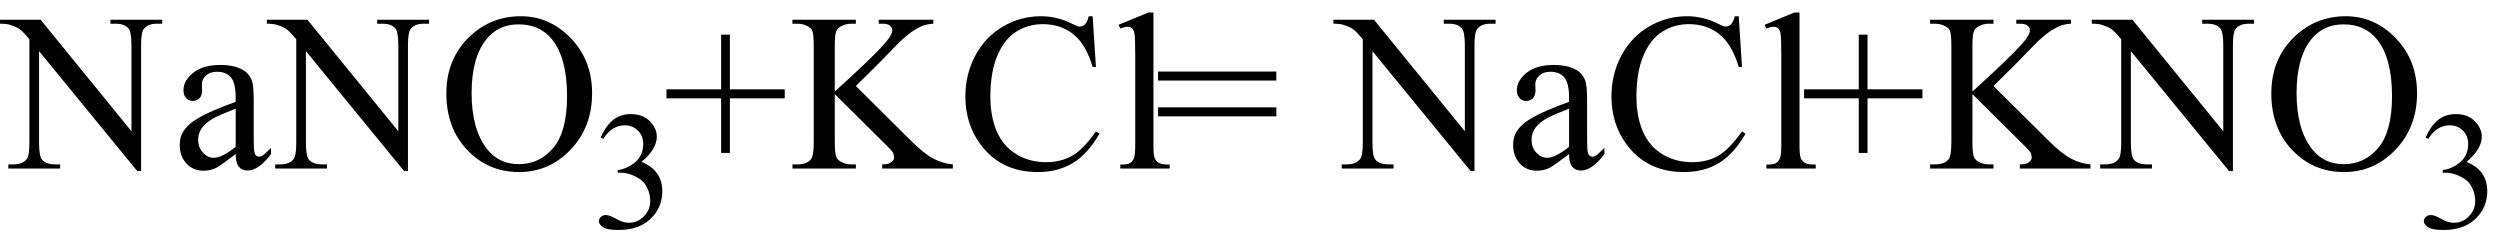 <svg xmlns="http://www.w3.org/2000/svg" xmlns:xlink="http://www.w3.org/1999/xlink" stroke-dasharray="none" shape-rendering="auto" font-family="'Dialog'" width="178" text-rendering="auto" fill-opacity="1" contentScriptType="text/ecmascript" color-interpolation="auto" color-rendering="auto" preserveAspectRatio="xMidYMid meet" font-size="12" fill="black" stroke="black" image-rendering="auto" stroke-miterlimit="10" zoomAndPan="magnify" version="1.0" stroke-linecap="square" stroke-linejoin="miter" contentStyleType="text/css" font-style="normal" height="17" stroke-width="1" stroke-dashoffset="0" font-weight="normal" stroke-opacity="1"><defs id="genericDefs"/><g><g text-rendering="optimizeLegibility" transform="translate(0.219,12)" color-rendering="optimizeQuality" color-interpolation="linearRGB" image-rendering="optimizeQuality"><path d="M-0.219 -10.594 L2.672 -10.594 L9.141 -2.656 L9.141 -8.766 Q9.141 -9.734 8.922 -9.984 Q8.641 -10.312 8.016 -10.312 L7.641 -10.312 L7.641 -10.594 L11.328 -10.594 L11.328 -10.312 L10.953 -10.312 Q10.281 -10.312 10 -9.906 Q9.828 -9.656 9.828 -8.766 L9.828 0.172 L9.547 0.172 L2.562 -8.359 L2.562 -1.844 Q2.562 -0.859 2.781 -0.625 Q3.078 -0.297 3.688 -0.297 L4.062 -0.297 L4.062 0 L0.375 0 L0.375 -0.297 L0.75 -0.297 Q1.422 -0.297 1.703 -0.703 Q1.875 -0.953 1.875 -1.844 L1.875 -9.203 Q1.422 -9.75 1.18 -9.922 Q0.938 -10.094 0.484 -10.234 Q0.25 -10.312 -0.219 -10.312 L-0.219 -10.594 ZM16.562 -1.031 Q15.453 -0.188 15.172 -0.047 Q14.75 0.156 14.281 0.156 Q13.531 0.156 13.055 -0.359 Q12.578 -0.875 12.578 -1.703 Q12.578 -2.219 12.812 -2.609 Q13.125 -3.141 13.922 -3.609 Q14.719 -4.078 16.562 -4.75 L16.562 -5.031 Q16.562 -6.094 16.219 -6.492 Q15.875 -6.891 15.234 -6.891 Q14.734 -6.891 14.453 -6.625 Q14.156 -6.359 14.156 -6.016 L14.172 -5.562 Q14.172 -5.203 13.984 -5.008 Q13.797 -4.812 13.5 -4.812 Q13.219 -4.812 13.031 -5.016 Q12.844 -5.219 12.844 -5.578 Q12.844 -6.25 13.531 -6.812 Q14.219 -7.375 15.469 -7.375 Q16.422 -7.375 17.031 -7.047 Q17.484 -6.812 17.703 -6.297 Q17.844 -5.953 17.844 -4.922 L17.844 -2.484 Q17.844 -1.469 17.883 -1.234 Q17.922 -1 18.016 -0.922 Q18.109 -0.844 18.219 -0.844 Q18.344 -0.844 18.438 -0.906 Q18.609 -1 19.078 -1.469 L19.078 -1.031 Q18.203 0.141 17.406 0.141 Q17.016 0.141 16.789 -0.125 Q16.562 -0.391 16.562 -1.031 ZM16.562 -1.547 L16.562 -4.266 Q15.375 -3.797 15.031 -3.609 Q14.422 -3.266 14.156 -2.891 Q13.891 -2.516 13.891 -2.062 Q13.891 -1.5 14.227 -1.133 Q14.562 -0.766 15 -0.766 Q15.594 -0.766 16.562 -1.547 ZM18.781 -10.594 L21.672 -10.594 L28.141 -2.656 L28.141 -8.766 Q28.141 -9.734 27.922 -9.984 Q27.641 -10.312 27.016 -10.312 L26.641 -10.312 L26.641 -10.594 L30.328 -10.594 L30.328 -10.312 L29.953 -10.312 Q29.281 -10.312 29 -9.906 Q28.828 -9.656 28.828 -8.766 L28.828 0.172 L28.547 0.172 L21.562 -8.359 L21.562 -1.844 Q21.562 -0.859 21.781 -0.625 Q22.078 -0.297 22.688 -0.297 L23.062 -0.297 L23.062 0 L19.375 0 L19.375 -0.297 L19.75 -0.297 Q20.422 -0.297 20.703 -0.703 Q20.875 -0.953 20.875 -1.844 L20.875 -9.203 Q20.422 -9.75 20.18 -9.922 Q19.938 -10.094 19.484 -10.234 Q19.25 -10.312 18.781 -10.312 L18.781 -10.594 ZM36.859 -10.844 Q38.922 -10.844 40.43 -9.273 Q41.938 -7.703 41.938 -5.359 Q41.938 -2.953 40.414 -1.352 Q38.891 0.25 36.734 0.25 Q34.547 0.25 33.055 -1.312 Q31.562 -2.875 31.562 -5.344 Q31.562 -7.859 33.281 -9.453 Q34.781 -10.844 36.859 -10.844 ZM36.703 -10.266 Q35.281 -10.266 34.422 -9.219 Q33.359 -7.906 33.359 -5.375 Q33.359 -2.781 34.469 -1.375 Q35.312 -0.312 36.719 -0.312 Q38.203 -0.312 39.18 -1.477 Q40.156 -2.641 40.156 -5.156 Q40.156 -7.875 39.078 -9.203 Q38.219 -10.266 36.703 -10.266 Z" stroke="none"/></g><g text-rendering="optimizeLegibility" transform="translate(42.156,16.234)" color-rendering="optimizeQuality" color-interpolation="linearRGB" image-rendering="optimizeQuality"><path d="M0.609 -6.438 Q0.953 -7.234 1.469 -7.672 Q1.984 -8.109 2.766 -8.109 Q3.719 -8.109 4.219 -7.484 Q4.609 -7.031 4.609 -6.5 Q4.609 -5.625 3.516 -4.703 Q4.25 -4.422 4.625 -3.891 Q5 -3.359 5 -2.625 Q5 -1.594 4.344 -0.844 Q3.5 0.141 1.875 0.141 Q1.062 0.141 0.773 -0.062 Q0.484 -0.266 0.484 -0.484 Q0.484 -0.656 0.625 -0.789 Q0.766 -0.922 0.953 -0.922 Q1.109 -0.922 1.25 -0.875 Q1.359 -0.844 1.711 -0.656 Q2.062 -0.469 2.188 -0.438 Q2.406 -0.375 2.656 -0.375 Q3.25 -0.375 3.695 -0.836 Q4.141 -1.297 4.141 -1.922 Q4.141 -2.391 3.938 -2.828 Q3.781 -3.156 3.594 -3.328 Q3.344 -3.562 2.906 -3.75 Q2.469 -3.938 2.016 -3.938 L1.828 -3.938 L1.828 -4.125 Q2.281 -4.172 2.75 -4.453 Q3.219 -4.734 3.43 -5.117 Q3.641 -5.5 3.641 -5.969 Q3.641 -6.562 3.266 -6.938 Q2.891 -7.312 2.328 -7.312 Q1.406 -7.312 0.797 -6.344 L0.609 -6.438 Z" stroke="none"/></g><g text-rendering="optimizeLegibility" transform="translate(47.156,12)" color-rendering="optimizeQuality" color-interpolation="linearRGB" image-rendering="optimizeQuality"><path d="M4.188 -1.109 L4.188 -5 L0.297 -5 L0.297 -5.641 L4.188 -5.641 L4.188 -9.531 L4.812 -9.531 L4.812 -5.641 L8.719 -5.641 L8.719 -5 L4.812 -5 L4.812 -1.109 L4.188 -1.109 ZM13.781 -5.875 L17.688 -2 Q18.656 -1.031 19.336 -0.688 Q20.016 -0.344 20.688 -0.297 L20.688 0 L15.656 0 L15.656 -0.297 Q16.109 -0.297 16.305 -0.445 Q16.5 -0.594 16.5 -0.781 Q16.5 -0.969 16.43 -1.117 Q16.359 -1.266 15.938 -1.672 L12.281 -5.297 L12.281 -1.875 Q12.281 -1.078 12.391 -0.812 Q12.469 -0.625 12.719 -0.484 Q13.047 -0.297 13.422 -0.297 L13.781 -0.297 L13.781 0 L9.266 0 L9.266 -0.297 L9.641 -0.297 Q10.297 -0.297 10.594 -0.672 Q10.781 -0.922 10.781 -1.875 L10.781 -8.719 Q10.781 -9.531 10.688 -9.797 Q10.609 -9.984 10.359 -10.125 Q10.016 -10.312 9.641 -10.312 L9.266 -10.312 L9.266 -10.594 L13.781 -10.594 L13.781 -10.312 L13.422 -10.312 Q13.062 -10.312 12.719 -10.125 Q12.469 -10 12.375 -9.75 Q12.281 -9.5 12.281 -8.719 L12.281 -5.484 Q12.438 -5.625 13.359 -6.469 Q15.672 -8.594 16.156 -9.312 Q16.375 -9.625 16.375 -9.859 Q16.375 -10.031 16.211 -10.172 Q16.047 -10.312 15.656 -10.312 L15.406 -10.312 L15.406 -10.594 L19.297 -10.594 L19.297 -10.312 Q18.953 -10.297 18.672 -10.211 Q18.391 -10.125 17.984 -9.883 Q17.578 -9.641 16.984 -9.094 Q16.812 -8.938 15.406 -7.484 L13.781 -5.875 ZM30.641 -10.844 L30.875 -7.234 L30.641 -7.234 Q30.156 -8.859 29.258 -9.57 Q28.359 -10.281 27.094 -10.281 Q26.047 -10.281 25.195 -9.742 Q24.344 -9.203 23.852 -8.031 Q23.359 -6.859 23.359 -5.125 Q23.359 -3.688 23.82 -2.633 Q24.281 -1.578 25.211 -1.016 Q26.141 -0.453 27.328 -0.453 Q28.359 -0.453 29.148 -0.891 Q29.938 -1.328 30.875 -2.641 L31.125 -2.484 Q30.328 -1.078 29.266 -0.414 Q28.203 0.25 26.734 0.25 Q24.109 0.25 22.656 -1.719 Q21.578 -3.172 21.578 -5.141 Q21.578 -6.719 22.289 -8.047 Q23 -9.375 24.25 -10.109 Q25.5 -10.844 26.969 -10.844 Q28.125 -10.844 29.234 -10.281 Q29.562 -10.109 29.703 -10.109 Q29.922 -10.109 30.078 -10.25 Q30.281 -10.469 30.359 -10.844 L30.641 -10.844 ZM34.969 -11.109 L34.969 -1.625 Q34.969 -0.953 35.062 -0.734 Q35.156 -0.516 35.359 -0.398 Q35.562 -0.281 36.125 -0.281 L36.125 0 L32.609 0 L32.609 -0.281 Q33.109 -0.281 33.289 -0.383 Q33.469 -0.484 33.57 -0.719 Q33.672 -0.953 33.672 -1.625 L33.672 -8.125 Q33.672 -9.328 33.617 -9.609 Q33.562 -9.891 33.438 -9.992 Q33.312 -10.094 33.125 -10.094 Q32.922 -10.094 32.609 -9.969 L32.484 -10.234 L34.609 -11.109 L34.969 -11.109 ZM35.297 -6.906 L43.719 -6.906 L43.719 -6.266 L35.297 -6.266 L35.297 -6.906 ZM35.297 -4.359 L43.719 -4.359 L43.719 -3.719 L35.297 -3.719 L35.297 -4.359 ZM47.781 -10.594 L50.672 -10.594 L57.141 -2.656 L57.141 -8.766 Q57.141 -9.734 56.922 -9.984 Q56.641 -10.312 56.016 -10.312 L55.641 -10.312 L55.641 -10.594 L59.328 -10.594 L59.328 -10.312 L58.953 -10.312 Q58.281 -10.312 58 -9.906 Q57.828 -9.656 57.828 -8.766 L57.828 0.172 L57.547 0.172 L50.562 -8.359 L50.562 -1.844 Q50.562 -0.859 50.781 -0.625 Q51.078 -0.297 51.688 -0.297 L52.062 -0.297 L52.062 0 L48.375 0 L48.375 -0.297 L48.75 -0.297 Q49.422 -0.297 49.703 -0.703 Q49.875 -0.953 49.875 -1.844 L49.875 -9.203 Q49.422 -9.75 49.18 -9.922 Q48.938 -10.094 48.484 -10.234 Q48.25 -10.312 47.781 -10.312 L47.781 -10.594 ZM64.562 -1.031 Q63.453 -0.188 63.172 -0.047 Q62.75 0.156 62.281 0.156 Q61.531 0.156 61.055 -0.359 Q60.578 -0.875 60.578 -1.703 Q60.578 -2.219 60.812 -2.609 Q61.125 -3.141 61.922 -3.609 Q62.719 -4.078 64.562 -4.75 L64.562 -5.031 Q64.562 -6.094 64.219 -6.492 Q63.875 -6.891 63.234 -6.891 Q62.734 -6.891 62.453 -6.625 Q62.156 -6.359 62.156 -6.016 L62.172 -5.562 Q62.172 -5.203 61.984 -5.008 Q61.797 -4.812 61.5 -4.812 Q61.219 -4.812 61.031 -5.016 Q60.844 -5.219 60.844 -5.578 Q60.844 -6.25 61.531 -6.812 Q62.219 -7.375 63.469 -7.375 Q64.422 -7.375 65.031 -7.047 Q65.484 -6.812 65.703 -6.297 Q65.844 -5.953 65.844 -4.922 L65.844 -2.484 Q65.844 -1.469 65.883 -1.234 Q65.922 -1 66.016 -0.922 Q66.109 -0.844 66.219 -0.844 Q66.344 -0.844 66.438 -0.906 Q66.609 -1 67.078 -1.469 L67.078 -1.031 Q66.203 0.141 65.406 0.141 Q65.016 0.141 64.789 -0.125 Q64.562 -0.391 64.562 -1.031 ZM64.562 -1.547 L64.562 -4.266 Q63.375 -3.797 63.031 -3.609 Q62.422 -3.266 62.156 -2.891 Q61.891 -2.516 61.891 -2.062 Q61.891 -1.5 62.227 -1.133 Q62.562 -0.766 63 -0.766 Q63.594 -0.766 64.562 -1.547 ZM76.641 -10.844 L76.875 -7.234 L76.641 -7.234 Q76.156 -8.859 75.258 -9.57 Q74.359 -10.281 73.094 -10.281 Q72.047 -10.281 71.195 -9.742 Q70.344 -9.203 69.852 -8.031 Q69.359 -6.859 69.359 -5.125 Q69.359 -3.688 69.82 -2.633 Q70.281 -1.578 71.211 -1.016 Q72.141 -0.453 73.328 -0.453 Q74.359 -0.453 75.148 -0.891 Q75.938 -1.328 76.875 -2.641 L77.125 -2.484 Q76.328 -1.078 75.266 -0.414 Q74.203 0.25 72.734 0.25 Q70.109 0.25 68.656 -1.719 Q67.578 -3.172 67.578 -5.141 Q67.578 -6.719 68.289 -8.047 Q69 -9.375 70.25 -10.109 Q71.5 -10.844 72.969 -10.844 Q74.125 -10.844 75.234 -10.281 Q75.562 -10.109 75.703 -10.109 Q75.922 -10.109 76.078 -10.25 Q76.281 -10.469 76.359 -10.844 L76.641 -10.844 ZM80.969 -11.109 L80.969 -1.625 Q80.969 -0.953 81.062 -0.734 Q81.156 -0.516 81.359 -0.398 Q81.562 -0.281 82.125 -0.281 L82.125 0 L78.609 0 L78.609 -0.281 Q79.109 -0.281 79.289 -0.383 Q79.469 -0.484 79.57 -0.719 Q79.672 -0.953 79.672 -1.625 L79.672 -8.125 Q79.672 -9.328 79.617 -9.609 Q79.562 -9.891 79.438 -9.992 Q79.312 -10.094 79.125 -10.094 Q78.922 -10.094 78.609 -9.969 L78.484 -10.234 L80.609 -11.109 L80.969 -11.109 ZM85.188 -1.109 L85.188 -5 L81.297 -5 L81.297 -5.641 L85.188 -5.641 L85.188 -9.531 L85.812 -9.531 L85.812 -5.641 L89.719 -5.641 L89.719 -5 L85.812 -5 L85.812 -1.109 L85.188 -1.109 ZM94.781 -5.875 L98.688 -2 Q99.656 -1.031 100.336 -0.688 Q101.016 -0.344 101.688 -0.297 L101.688 0 L96.656 0 L96.656 -0.297 Q97.109 -0.297 97.305 -0.445 Q97.5 -0.594 97.5 -0.781 Q97.5 -0.969 97.43 -1.117 Q97.359 -1.266 96.938 -1.672 L93.281 -5.297 L93.281 -1.875 Q93.281 -1.078 93.391 -0.812 Q93.469 -0.625 93.719 -0.484 Q94.047 -0.297 94.422 -0.297 L94.781 -0.297 L94.781 0 L90.266 0 L90.266 -0.297 L90.641 -0.297 Q91.297 -0.297 91.594 -0.672 Q91.781 -0.922 91.781 -1.875 L91.781 -8.719 Q91.781 -9.531 91.688 -9.797 Q91.609 -9.984 91.359 -10.125 Q91.016 -10.312 90.641 -10.312 L90.266 -10.312 L90.266 -10.594 L94.781 -10.594 L94.781 -10.312 L94.422 -10.312 Q94.062 -10.312 93.719 -10.125 Q93.469 -10 93.375 -9.75 Q93.281 -9.5 93.281 -8.719 L93.281 -5.484 Q93.438 -5.625 94.359 -6.469 Q96.672 -8.594 97.156 -9.312 Q97.375 -9.625 97.375 -9.859 Q97.375 -10.031 97.211 -10.172 Q97.047 -10.312 96.656 -10.312 L96.406 -10.312 L96.406 -10.594 L100.297 -10.594 L100.297 -10.312 Q99.953 -10.297 99.672 -10.211 Q99.391 -10.125 98.984 -9.883 Q98.578 -9.641 97.984 -9.094 Q97.812 -8.938 96.406 -7.484 L94.781 -5.875 ZM101.781 -10.594 L104.672 -10.594 L111.141 -2.656 L111.141 -8.766 Q111.141 -9.734 110.922 -9.984 Q110.641 -10.312 110.016 -10.312 L109.641 -10.312 L109.641 -10.594 L113.328 -10.594 L113.328 -10.312 L112.953 -10.312 Q112.281 -10.312 112 -9.906 Q111.828 -9.656 111.828 -8.766 L111.828 0.172 L111.547 0.172 L104.562 -8.359 L104.562 -1.844 Q104.562 -0.859 104.781 -0.625 Q105.078 -0.297 105.688 -0.297 L106.062 -0.297 L106.062 0 L102.375 0 L102.375 -0.297 L102.75 -0.297 Q103.422 -0.297 103.703 -0.703 Q103.875 -0.953 103.875 -1.844 L103.875 -9.203 Q103.422 -9.75 103.18 -9.922 Q102.938 -10.094 102.484 -10.234 Q102.25 -10.312 101.781 -10.312 L101.781 -10.594 ZM119.859 -10.844 Q121.922 -10.844 123.43 -9.273 Q124.938 -7.703 124.938 -5.359 Q124.938 -2.953 123.414 -1.352 Q121.891 0.25 119.734 0.25 Q117.547 0.25 116.055 -1.312 Q114.562 -2.875 114.562 -5.344 Q114.562 -7.859 116.281 -9.453 Q117.781 -10.844 119.859 -10.844 ZM119.703 -10.266 Q118.281 -10.266 117.422 -9.219 Q116.359 -7.906 116.359 -5.375 Q116.359 -2.781 117.469 -1.375 Q118.312 -0.312 119.719 -0.312 Q121.203 -0.312 122.18 -1.477 Q123.156 -2.641 123.156 -5.156 Q123.156 -7.875 122.078 -9.203 Q121.219 -10.266 119.703 -10.266 Z" stroke="none"/></g><g text-rendering="optimizeLegibility" transform="translate(172.094,16.234)" color-rendering="optimizeQuality" color-interpolation="linearRGB" image-rendering="optimizeQuality"><path d="M0.609 -6.438 Q0.953 -7.234 1.469 -7.672 Q1.984 -8.109 2.766 -8.109 Q3.719 -8.109 4.219 -7.484 Q4.609 -7.031 4.609 -6.5 Q4.609 -5.625 3.516 -4.703 Q4.25 -4.422 4.625 -3.891 Q5 -3.359 5 -2.625 Q5 -1.594 4.344 -0.844 Q3.5 0.141 1.875 0.141 Q1.062 0.141 0.773 -0.062 Q0.484 -0.266 0.484 -0.484 Q0.484 -0.656 0.625 -0.789 Q0.766 -0.922 0.953 -0.922 Q1.109 -0.922 1.25 -0.875 Q1.359 -0.844 1.711 -0.656 Q2.062 -0.469 2.188 -0.438 Q2.406 -0.375 2.656 -0.375 Q3.25 -0.375 3.695 -0.836 Q4.141 -1.297 4.141 -1.922 Q4.141 -2.391 3.938 -2.828 Q3.781 -3.156 3.594 -3.328 Q3.344 -3.562 2.906 -3.75 Q2.469 -3.938 2.016 -3.938 L1.828 -3.938 L1.828 -4.125 Q2.281 -4.172 2.75 -4.453 Q3.219 -4.734 3.43 -5.117 Q3.641 -5.5 3.641 -5.969 Q3.641 -6.562 3.266 -6.938 Q2.891 -7.312 2.328 -7.312 Q1.406 -7.312 0.797 -6.344 L0.609 -6.438 Z" stroke="none"/></g></g></svg>